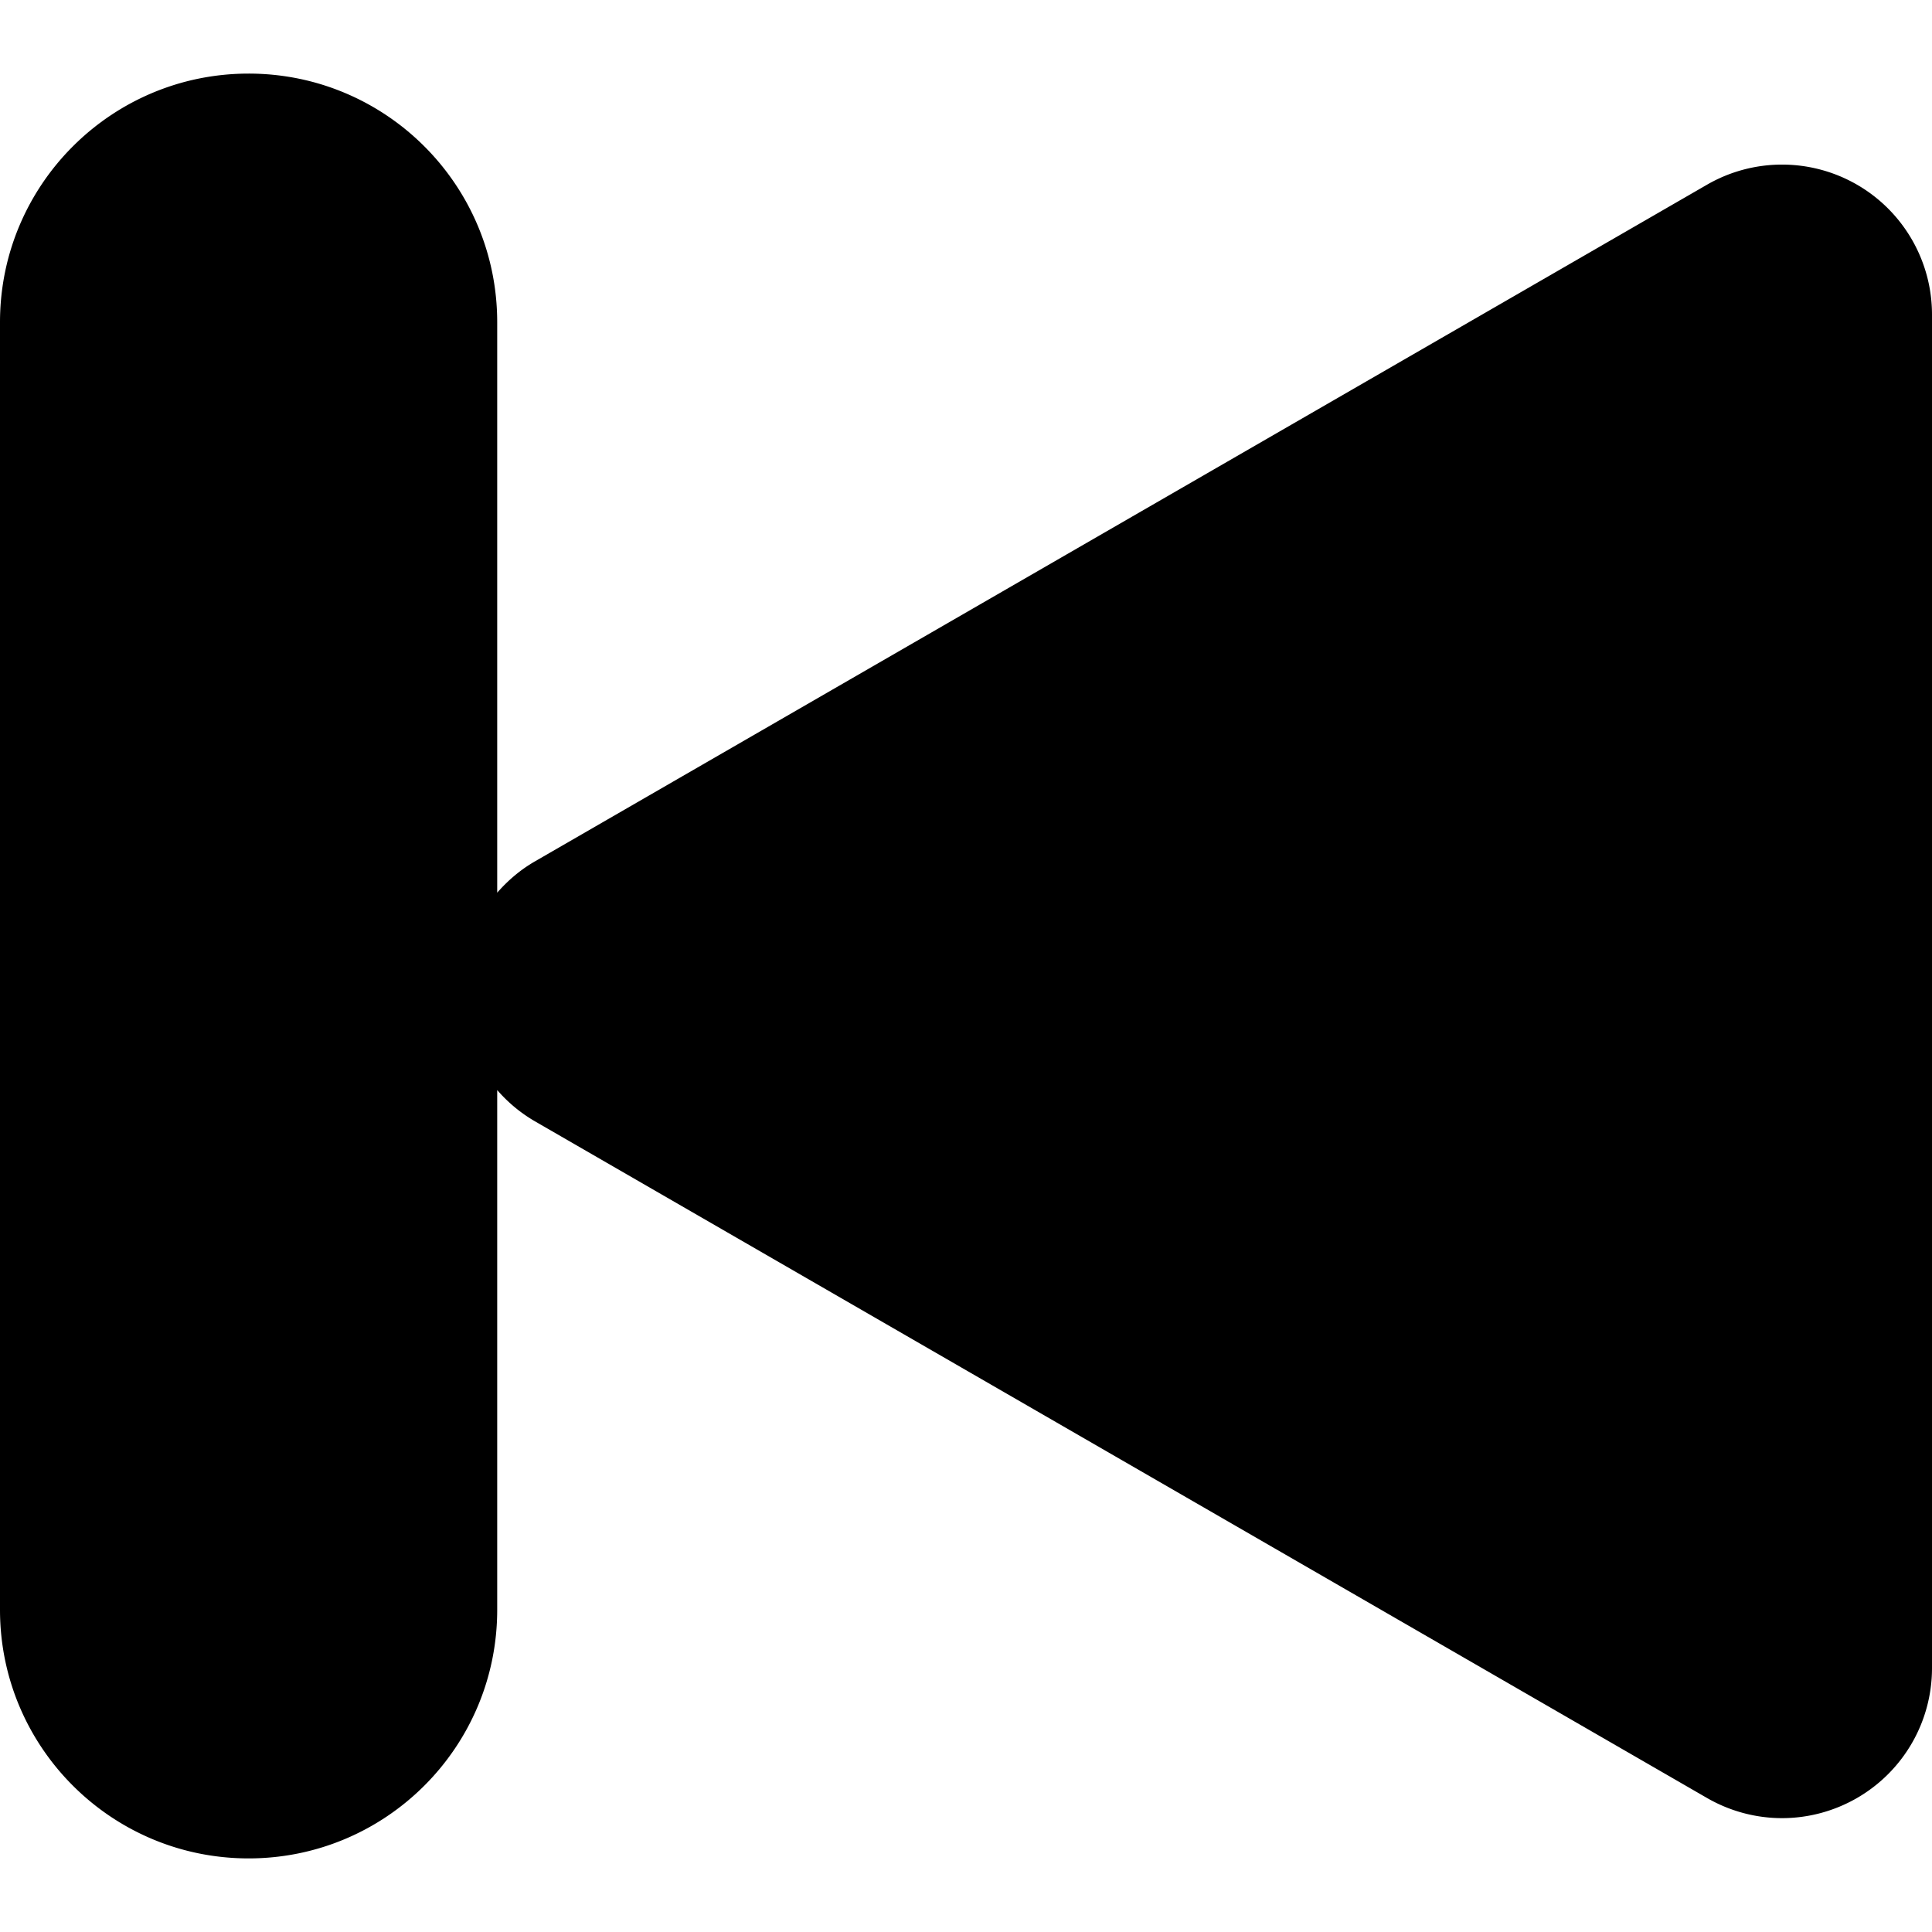 <svg xmlns="http://www.w3.org/2000/svg" viewBox="0 0 51.532 51.532" xmlns:v="https://vecta.io/nano"><path d="M6.631 1.963c3.662 0 6.631 2.969 6.631 6.631V23.81c.284-.324.616-.609 1-.831l31.27-18.053a4 4 0 0 1 4 0c1.236.714 2 2.035 2 3.464v36.105a4 4 0 0 1-2 3.463c-.619.357-1.311.537-2 .537s-1.381-.18-2-.537l-31.27-18.053a3.96 3.96 0 0 1-1-.83v13.863c0 3.662-2.969 6.631-6.631 6.631S0 46.6 0 42.938V8.594c0-3.662 2.969-6.631 6.631-6.631z"/></svg>